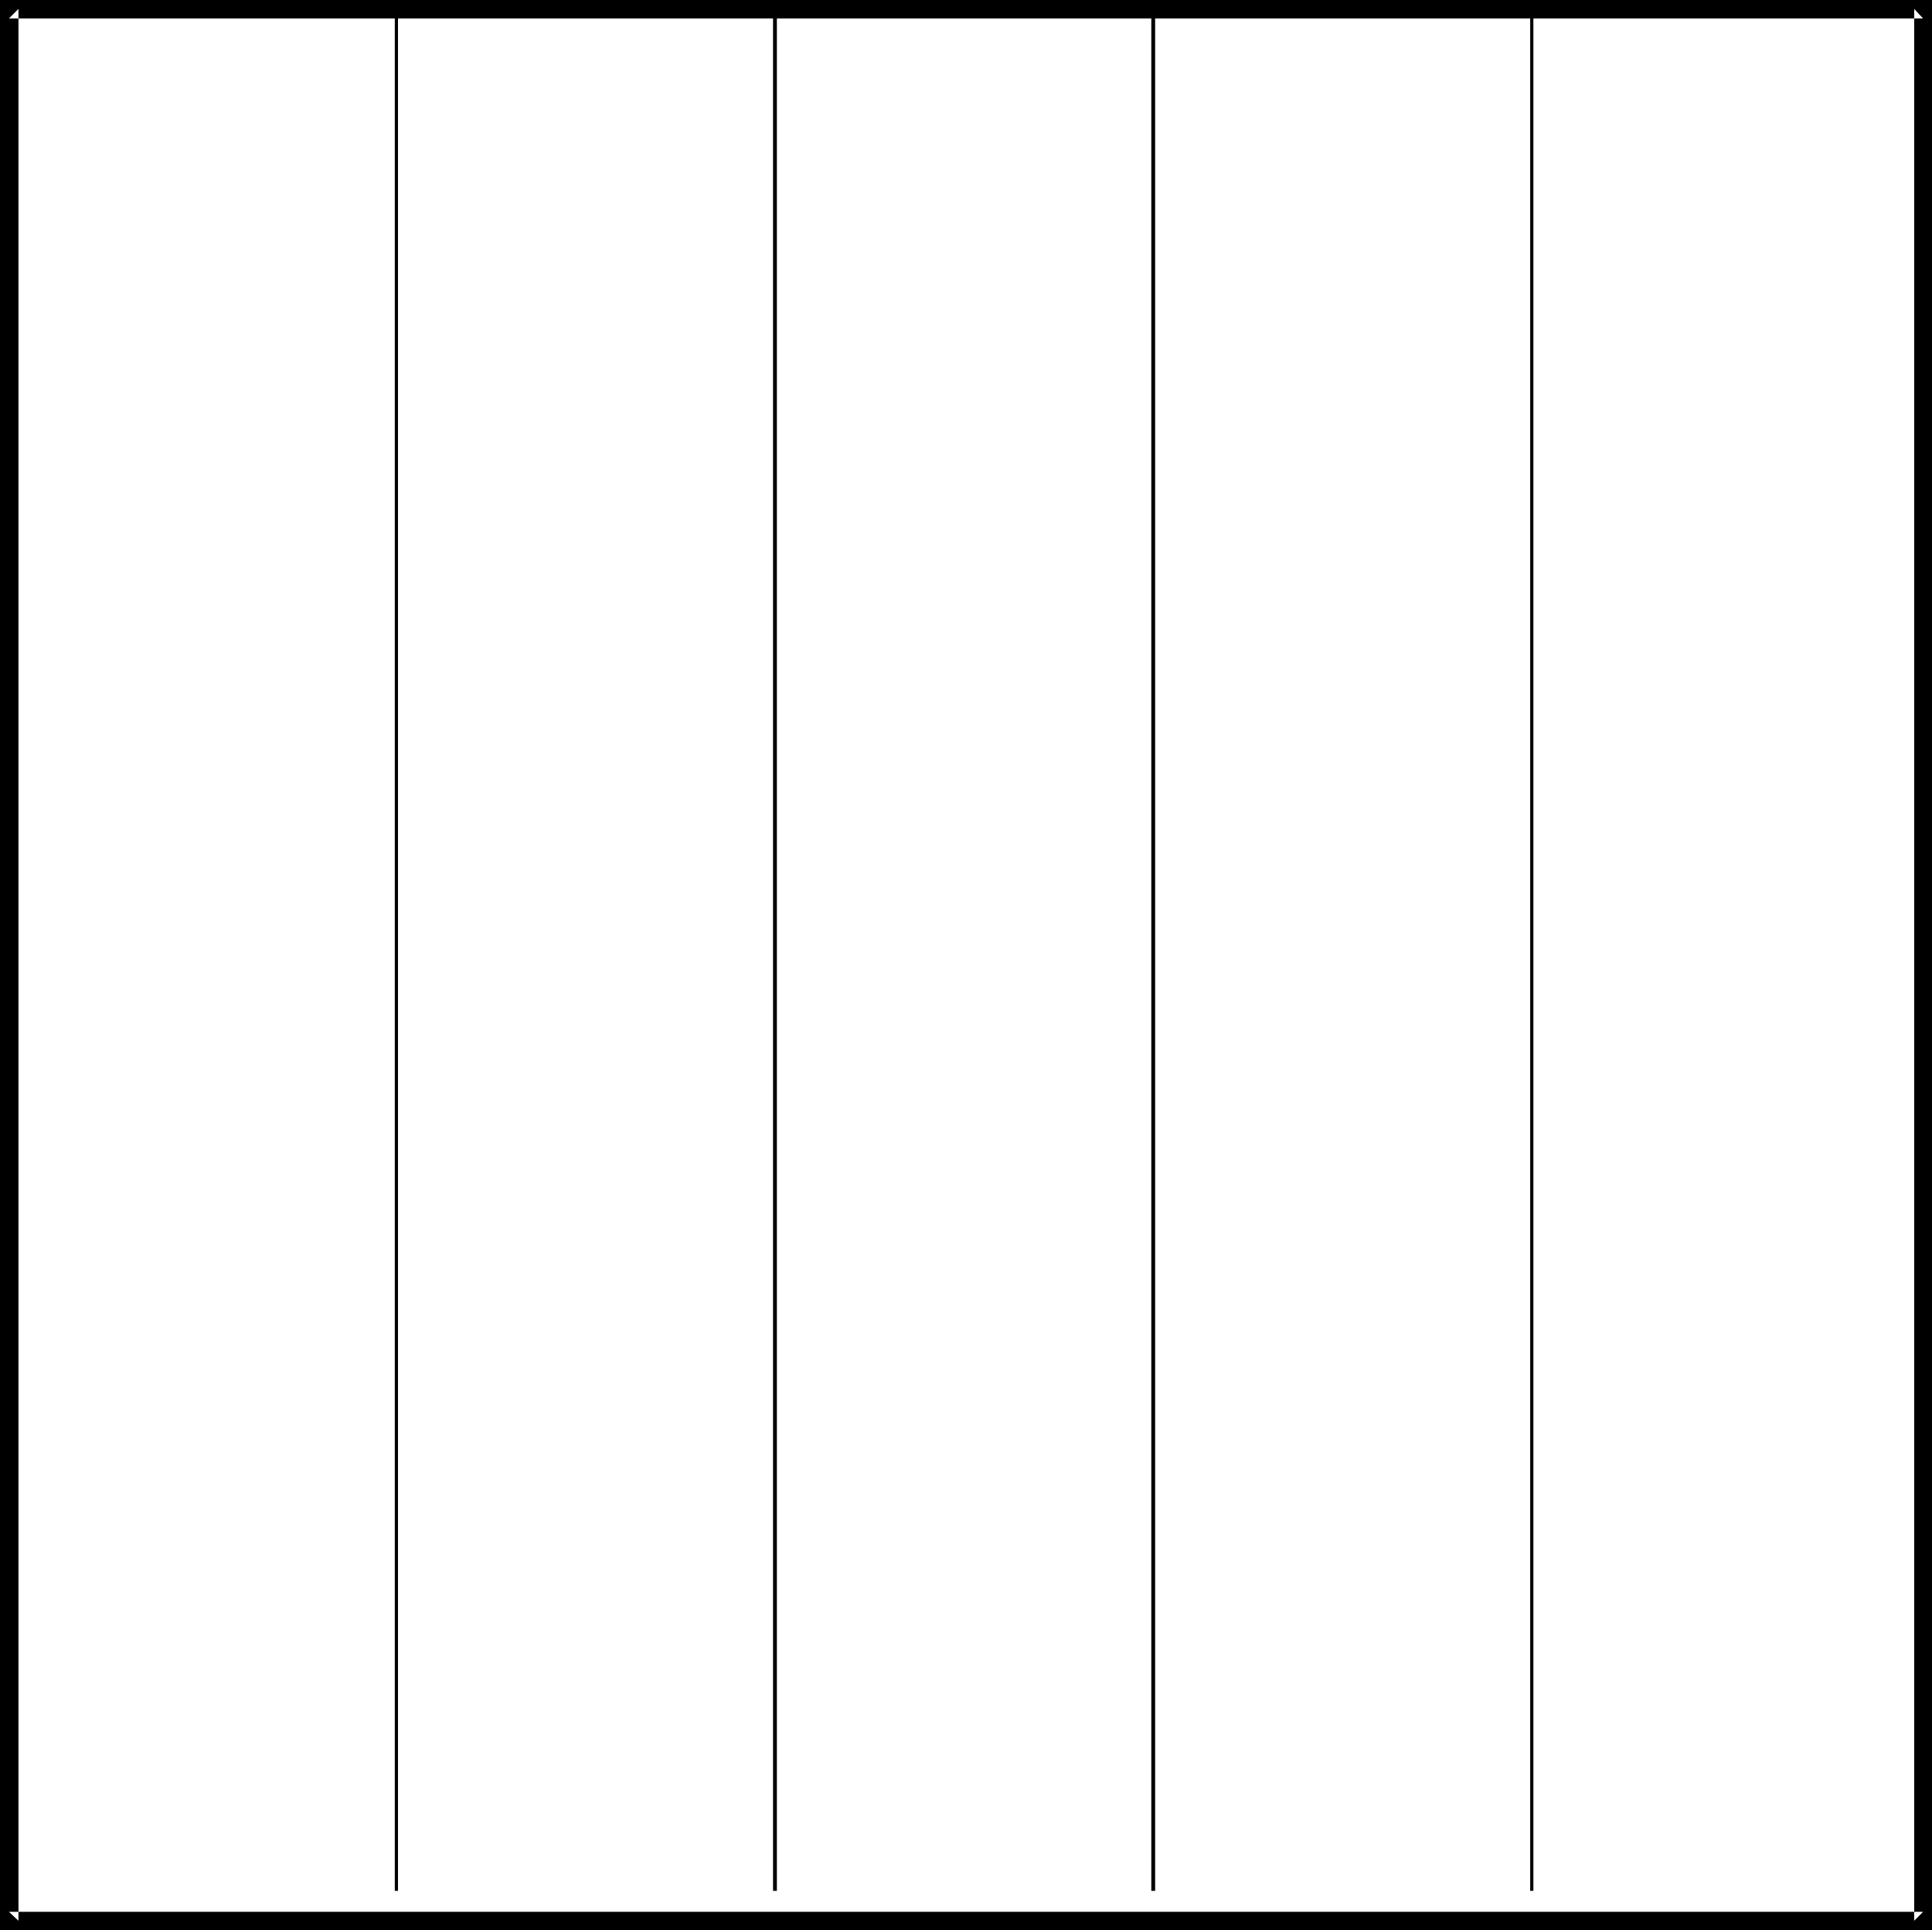 <?xml version="1.0" encoding="UTF-8" standalone="no"?>
<svg
   version="1.0"
   width="129.766mm"
   height="129.682mm"
   id="svg6"
   sodipodi:docname="Military Installation.wmf"
   xmlns:inkscape="http://www.inkscape.org/namespaces/inkscape"
   xmlns:sodipodi="http://sodipodi.sourceforge.net/DTD/sodipodi-0.dtd"
   xmlns="http://www.w3.org/2000/svg"
   xmlns:svg="http://www.w3.org/2000/svg">
  <rect width="100%" height="100%" fill="#808080" stroke="none"/>
  <sodipodi:namedview
     id="namedview6"
     pagecolor="#ffffff"
     bordercolor="#000000"
     borderopacity="0.25"
     inkscape:showpageshadow="2"
     inkscape:pageopacity="0.0"
     inkscape:pagecheckerboard="0"
     inkscape:deskcolor="#d1d1d1"
     inkscape:document-units="mm" />
  <defs
     id="defs1">
    <pattern
       id="WMFhbasepattern"
       patternUnits="userSpaceOnUse"
       width="6"
       height="6"
       x="0"
       y="0" />
  </defs>
  <path
     style="fill:#ffffff;fill-opacity:1;fill-rule:evenodd;stroke:none"
     d="M 488.192,487.712 V 2.262 H 2.263 V 487.712 Z"
     id="path1" />
  <path
     style="fill:#000000;fill-opacity:1;fill-rule:evenodd;stroke:none"
     d="M 490.455,490.135 V 0 H 0 V 490.135 H 490.455 L 488.192,485.451 H 2.263 l 2.425,2.262 V 2.262 L 2.263,4.685 H 488.192 L 485.929,2.262 V 487.712 l 2.263,-2.262 z"
     id="path2" />
  <path
     style="fill:#000000;fill-opacity:1;fill-rule:evenodd;stroke:none"
     d="M 100.225,2.262 V 480.12 h 0.808 V 2.262 Z"
     id="path3" />
  <path
     style="fill:#000000;fill-opacity:1;fill-rule:evenodd;stroke:none"
     d="M 196.247,2.262 V 480.12 h 0.97 V 2.262 Z"
     id="path4" />
  <path
     style="fill:#000000;fill-opacity:1;fill-rule:evenodd;stroke:none"
     d="M 388.452,2.262 V 480.12 h 0.808 V 2.262 Z"
     id="path5" />
  <path
     style="fill:#000000;fill-opacity:1;fill-rule:evenodd;stroke:none"
     d="M 292.269,2.262 V 480.12 h 0.97 V 2.262 Z"
     id="path6" />
</svg>
